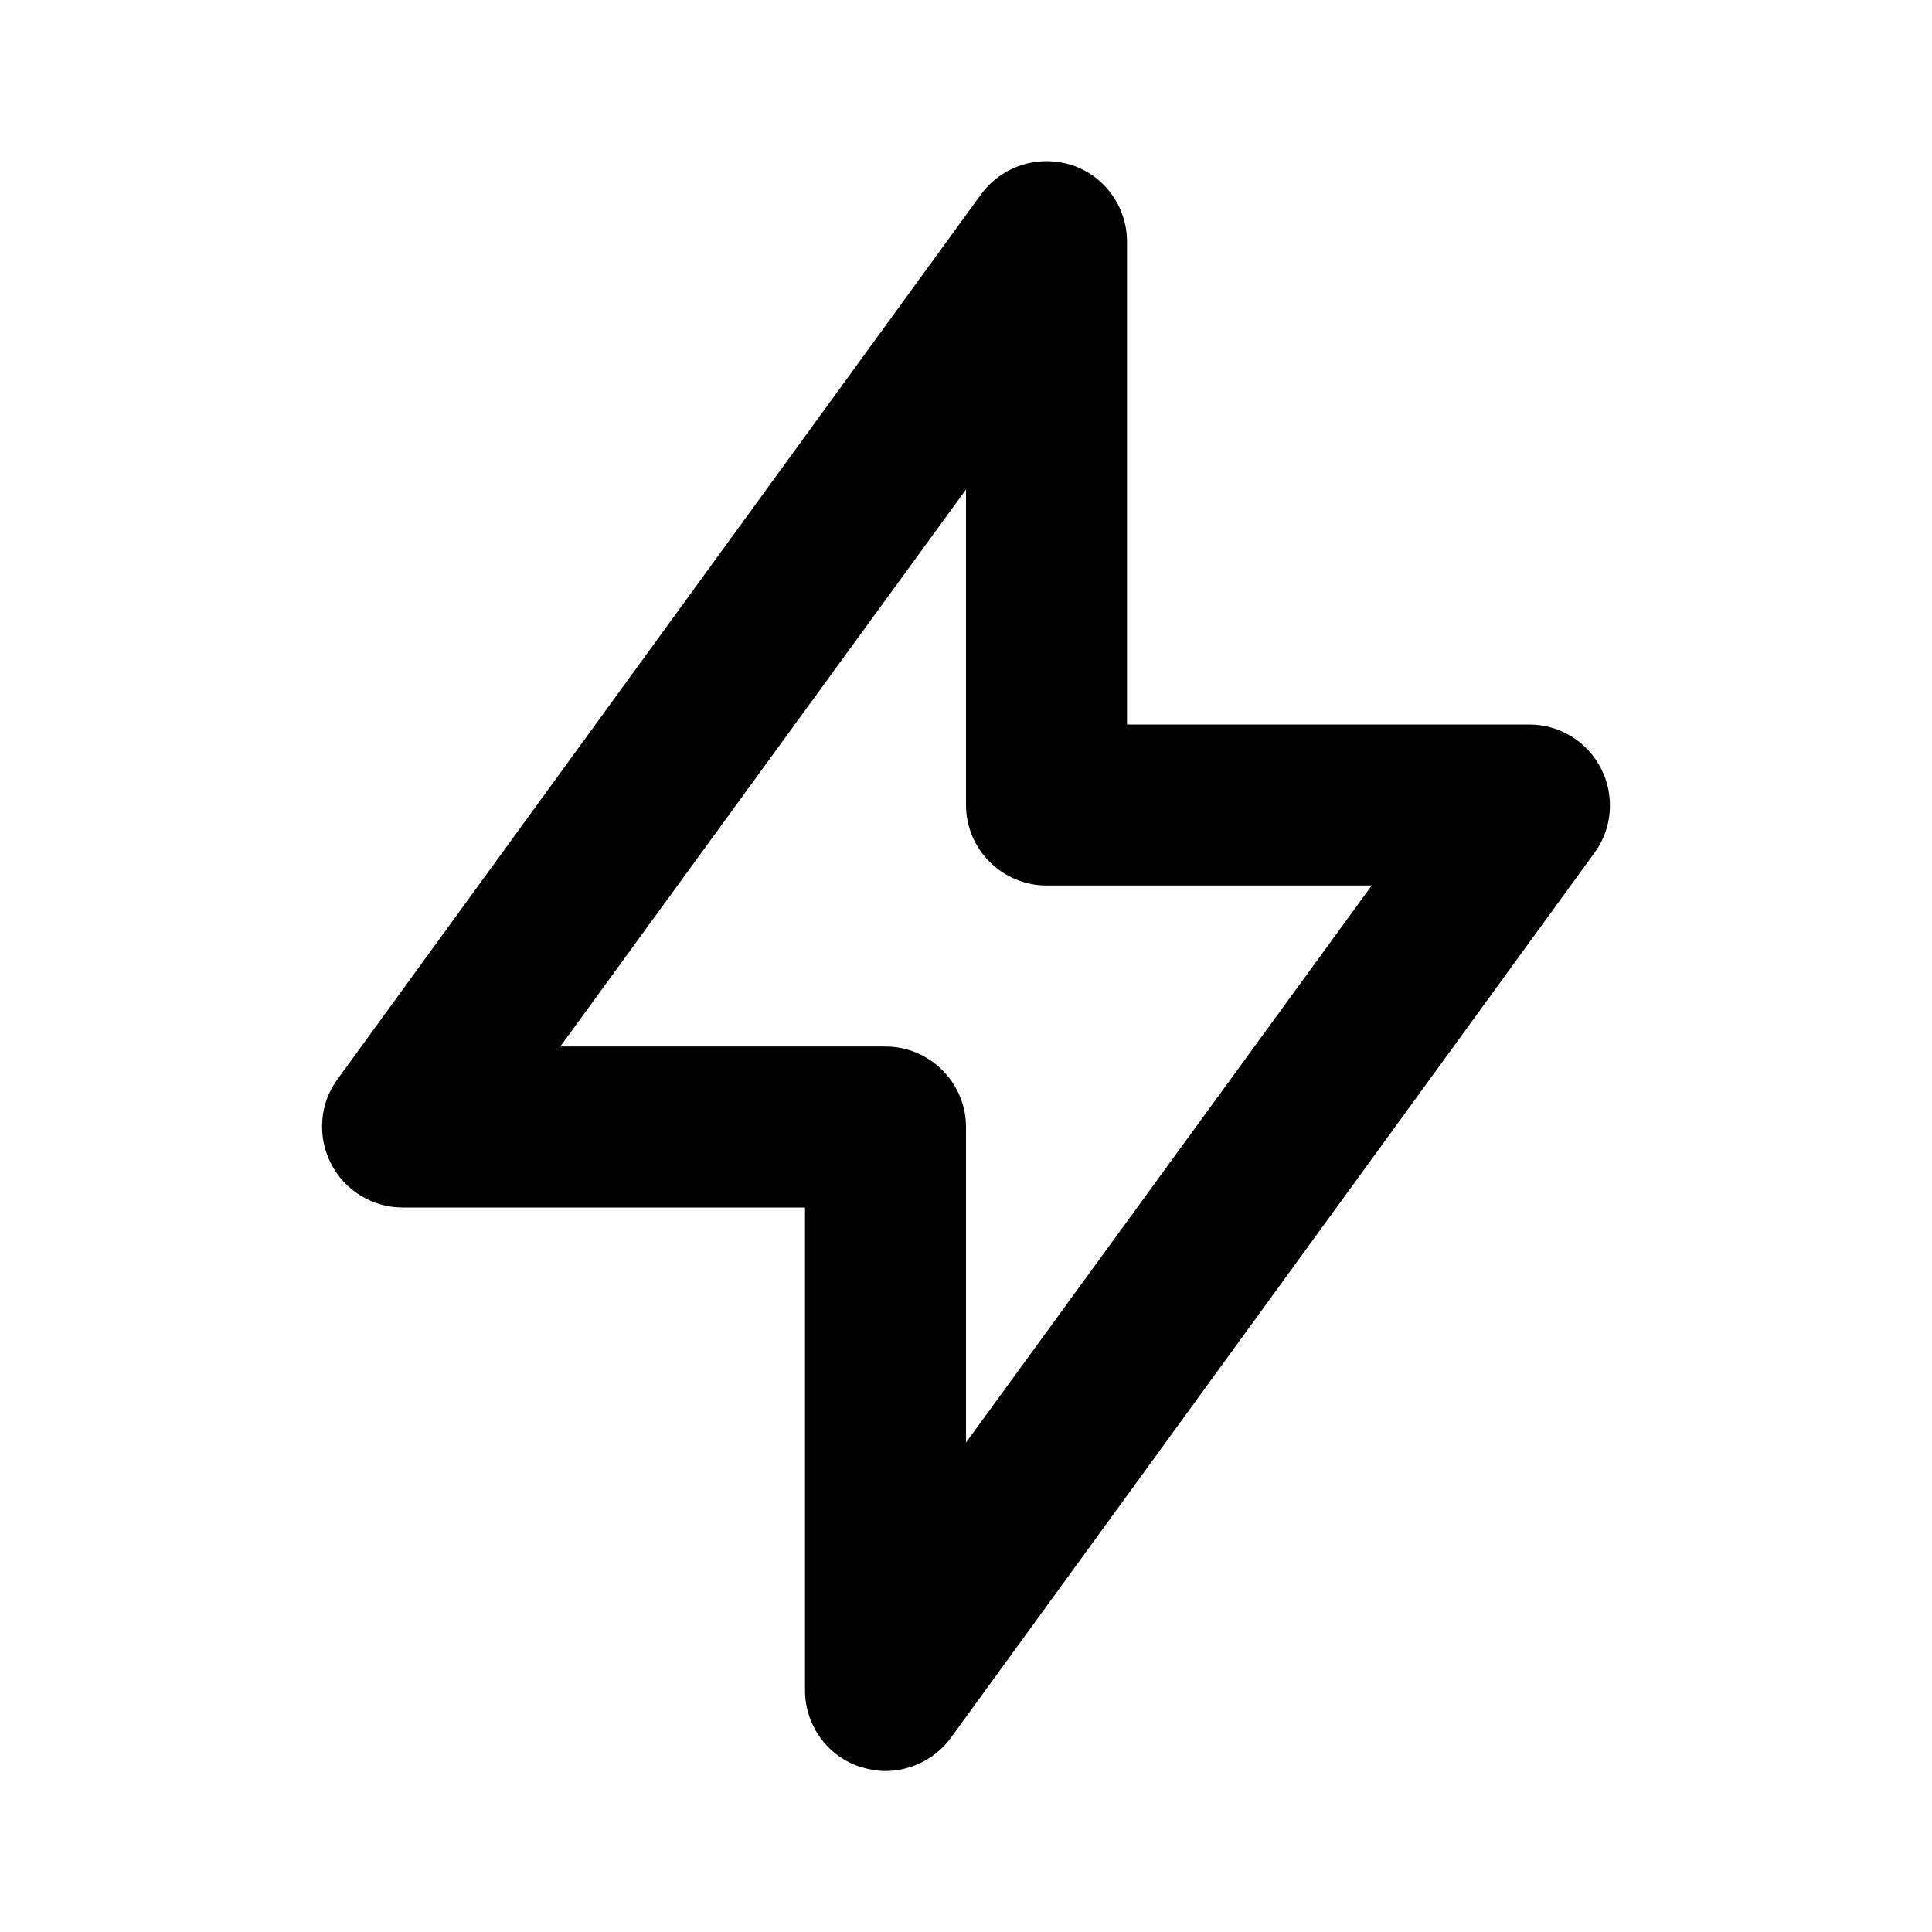 <svg  xmlns="http://www.w3.org/2000/svg" width="512" height="512"  
fill="currentColor" viewBox="0 0 24 24" >
<!--Boxicons v3.0 https://boxicons.com | License  https://docs.boxicons.com/free-->
<path d="m5,15h5v6c0,.43.28.82.69.95.1.03.21.05.31.05.31,0,.62-.15.81-.41l8-11c.22-.3.25-.71.08-1.04-.17-.34-.52-.55-.89-.55h-5V3c0-.43-.28-.82-.69-.95-.41-.13-.86.01-1.12.36L4.19,13.41c-.22.3-.25.71-.08,1.04.17.34.52.55.89.55Zm7-8.92v3.92c0,.55.45,1,1,1h4.04l-5.04,6.92v-3.92c0-.55-.45-1-1-1h-4.04l5.04-6.92Z"></path>
</svg>